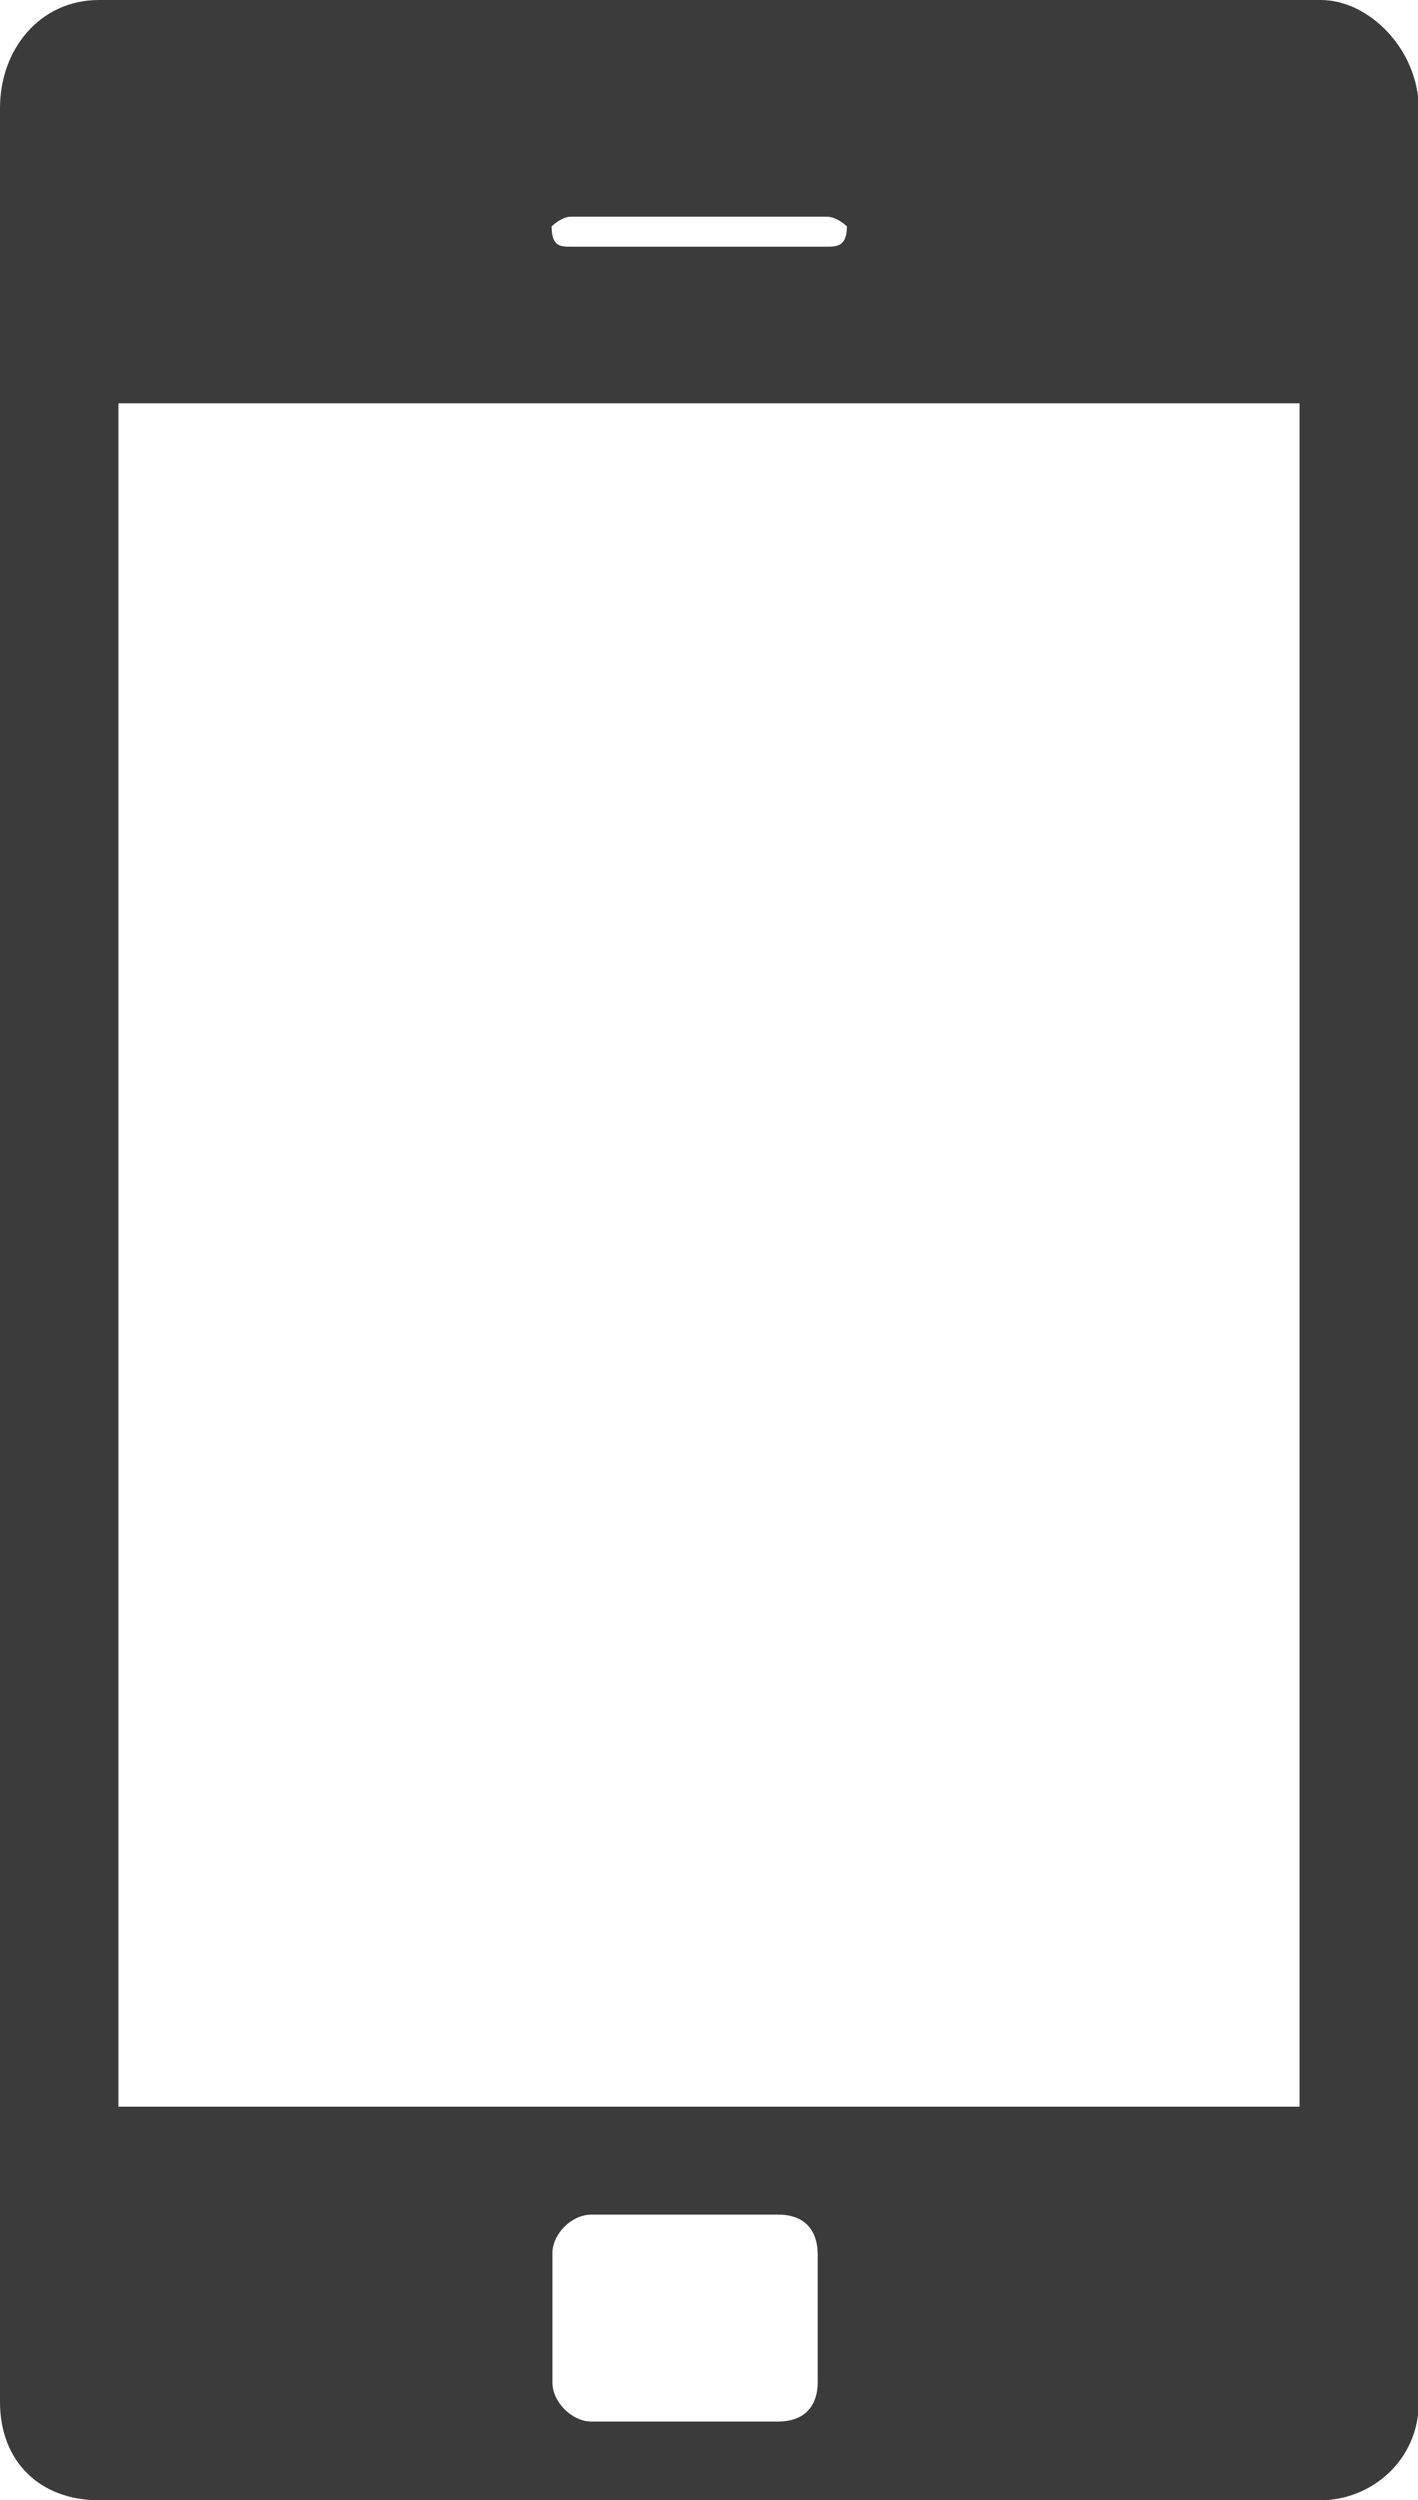 <?xml version="1.0" encoding="utf-8"?>
<!-- Generator: Adobe Illustrator 27.8.1, SVG Export Plug-In . SVG Version: 6.00 Build 0)  -->
<svg version="1.1" id="Ebene_1" xmlns="http://www.w3.org/2000/svg" xmlns:xlink="http://www.w3.org/1999/xlink" x="0px" y="0px"
	 viewBox="0 0 17.48 30.81" style="enable-background:new 0 0 17.48 30.81;" xml:space="preserve">
<style type="text/css">
	.st0{fill-rule:evenodd;clip-rule:evenodd;fill:#3B3B3B;}
</style>
<g>
	<path class="st0" d="M7.29,27.29h2.3c0.38,0,0.49,0.25,0.49,0.49v1.58c0,0.24-0.12,0.48-0.49,0.48h-2.3
		c-0.24,0-0.48-0.24-0.48-0.48v-1.58C6.8,27.54,7.04,27.29,7.29,27.29L7.29,27.29z M16.02,25.96L16.02,25.96H1.46V4.97h14.56V25.96z
		 M7.04,2.67L7.04,2.67h3.15c0.13,0,0.25,0.12,0.25,0.12c0,0.25-0.13,0.25-0.25,0.25H7.04c-0.13,0-0.24,0-0.24-0.25
		C6.8,2.79,6.92,2.67,7.04,2.67L7.04,2.67z M16.28,0H1.22C0.49,0,0,0.61,0,1.33V29.6c0,0.73,0.49,1.21,1.22,1.21h15.06
		c0.61,0,1.21-0.48,1.21-1.21V1.33C17.48,0.61,16.88,0,16.28,0L16.28,0z"/>
</g>
</svg>
